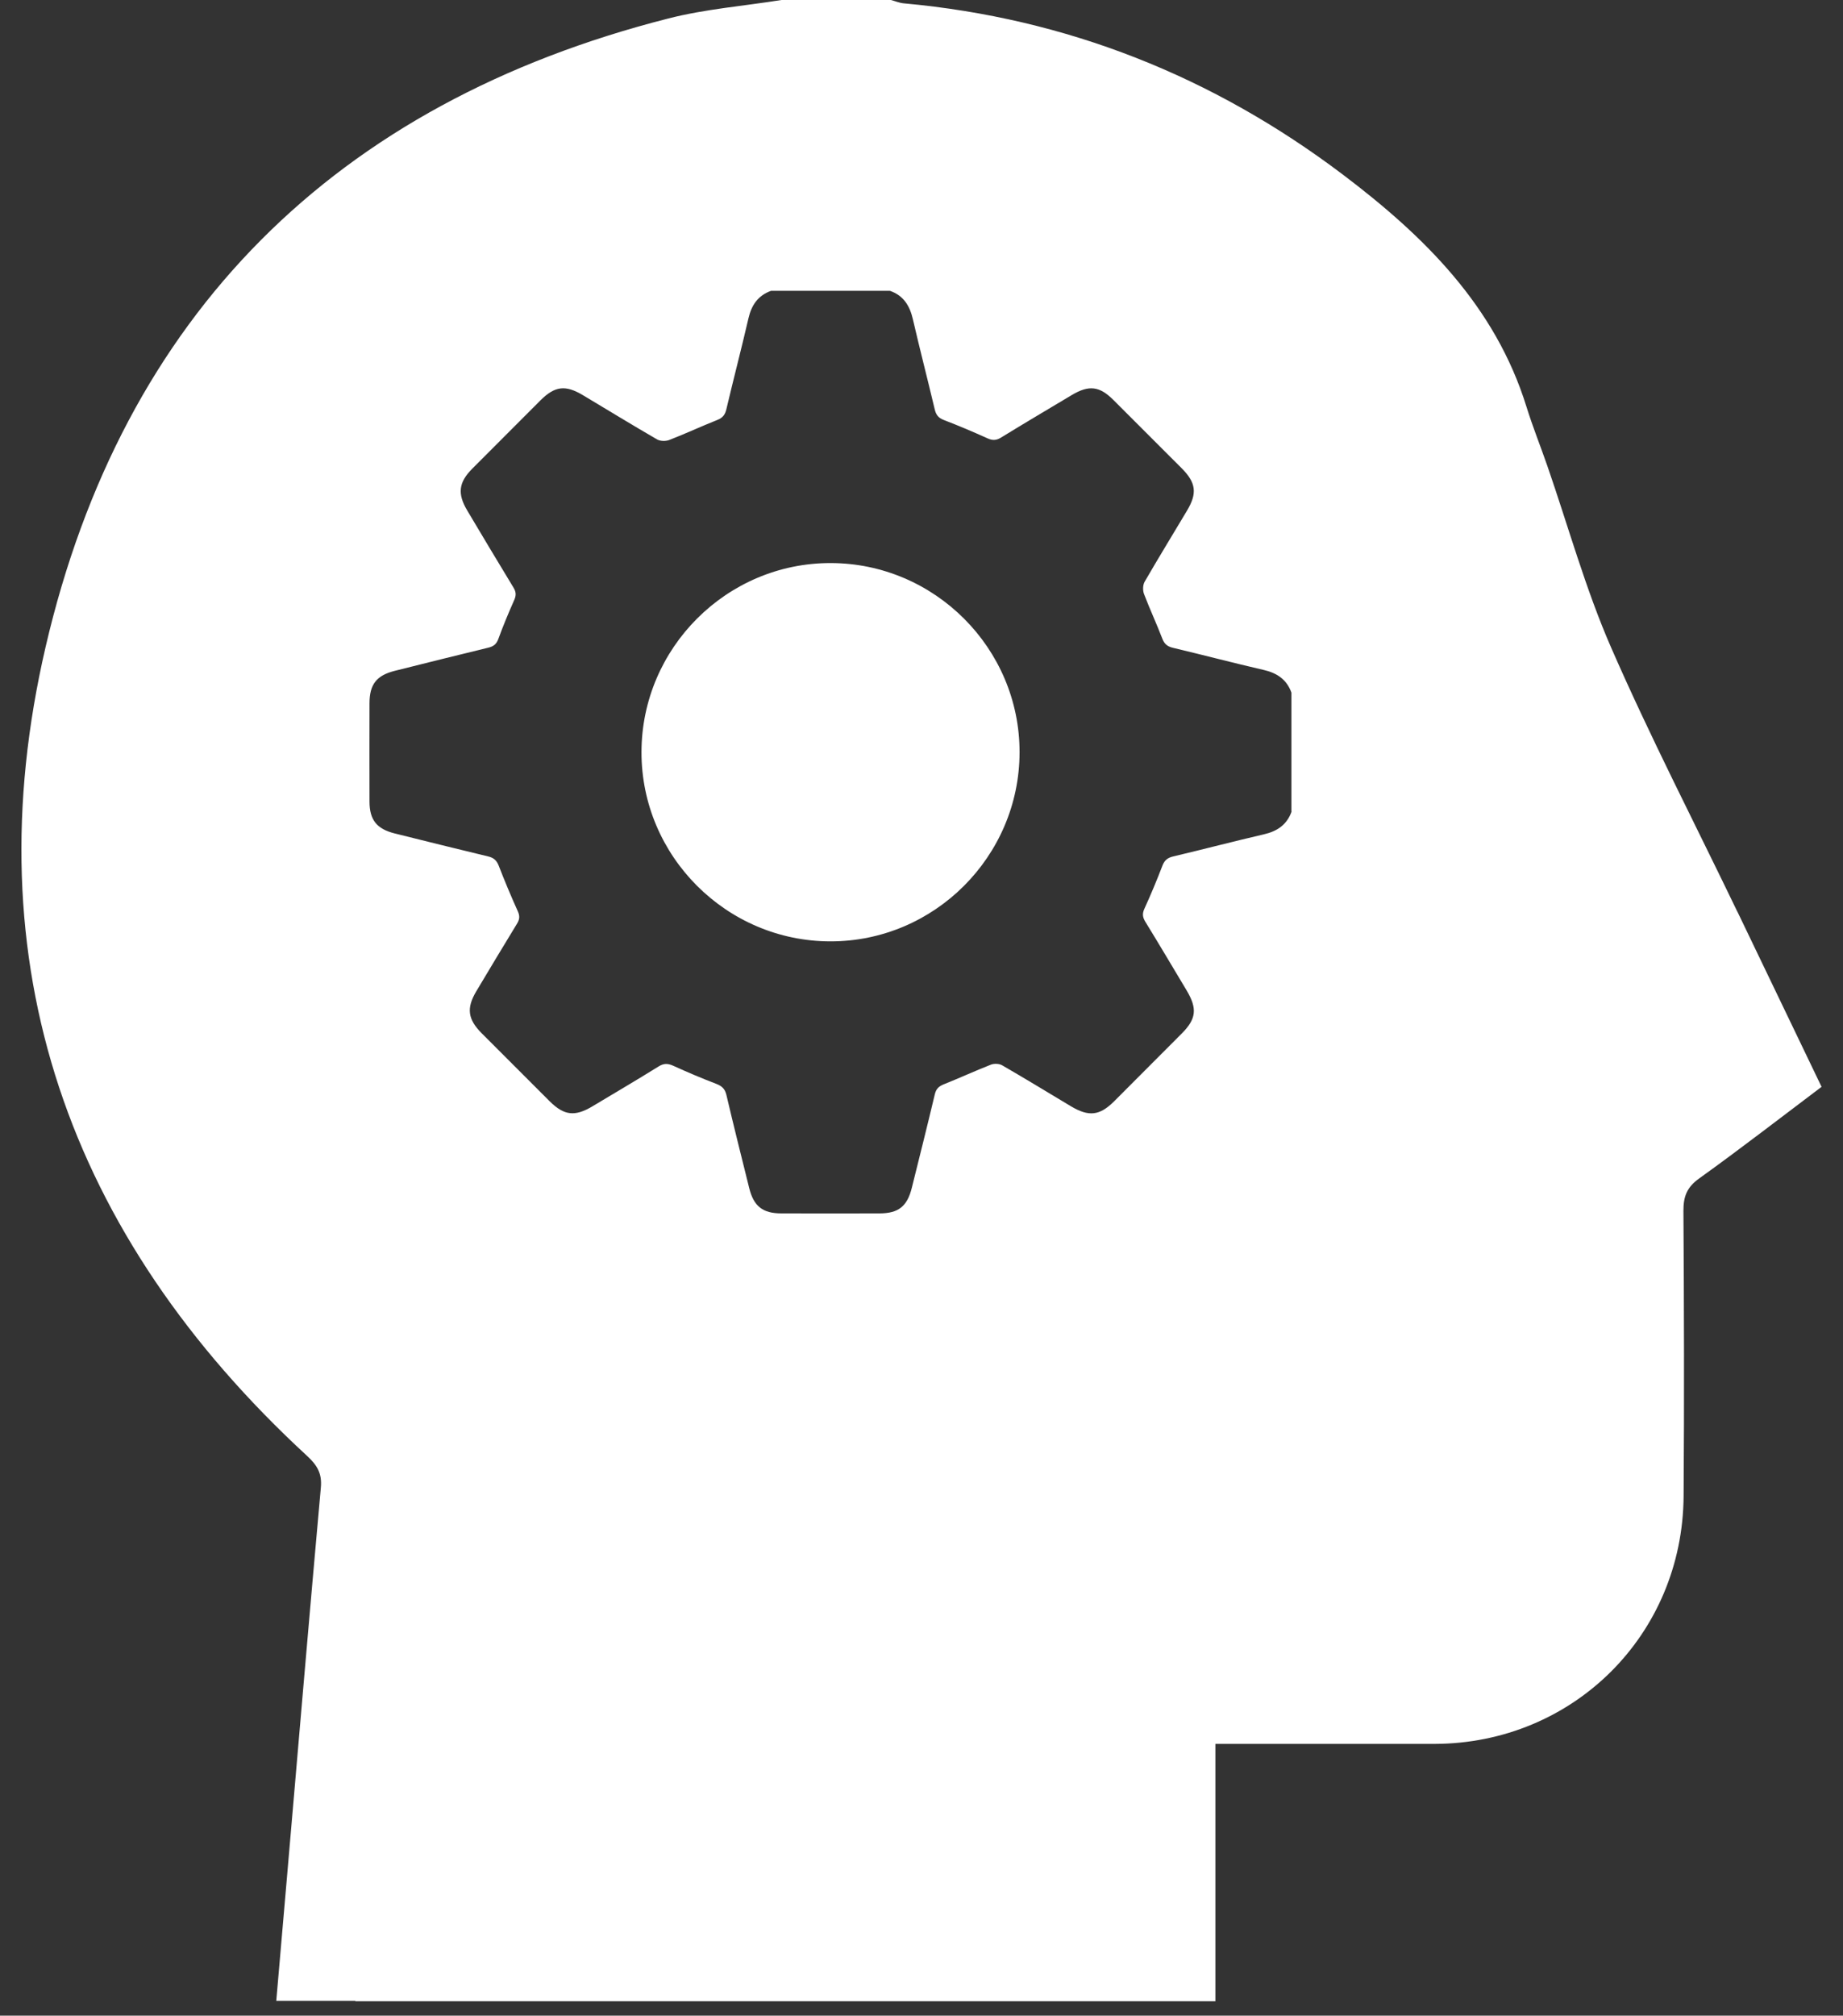 <svg xmlns="http://www.w3.org/2000/svg" width="43" height="47" viewBox="0 0 43 47" fill="none"><rect x="0" y="0" width="43" height="47" fill="#333333" stroke="none"/><path d="M20.786 0C20.886 0.026 20.985 0.069 21.087 0.078C24.889 0.424 28.304 1.782 31.339 4.077C33.225 5.504 34.886 7.132 35.616 9.488C35.76 9.951 35.942 10.403 36.101 10.861C36.592 12.278 36.993 13.735 37.592 15.104C38.503 17.188 39.55 19.212 40.537 21.262L40.538 21.261C41.188 22.611 41.838 23.963 42.5 25.342C41.538 26.066 40.603 26.791 39.643 27.479C39.358 27.683 39.276 27.899 39.277 28.232C39.291 30.451 39.297 32.67 39.281 34.888C39.258 38.122 36.704 40.654 33.471 40.663H28.357V46.662H8.291V46.653H6.446C6.534 45.637 6.619 44.654 6.704 43.672C6.963 40.676 7.216 37.68 7.486 34.685C7.516 34.358 7.4 34.165 7.168 33.951C1.588 28.811 -0.651 22.465 1.064 15.084C2.864 7.34 7.827 2.407 15.593 0.431C16.453 0.211 17.353 0.14 18.233 0H20.786ZM17.99 6.781C17.686 6.89 17.533 7.114 17.462 7.425C17.298 8.133 17.114 8.836 16.947 9.543C16.916 9.673 16.86 9.744 16.734 9.793C16.358 9.942 15.991 10.114 15.613 10.26C15.531 10.291 15.405 10.289 15.331 10.246C14.75 9.91 14.177 9.559 13.601 9.215C13.192 8.97 12.946 9 12.609 9.336C12.079 9.865 11.55 10.395 11.021 10.926C10.7 11.247 10.668 11.511 10.901 11.903C11.259 12.505 11.618 13.105 11.981 13.702C12.042 13.802 12.046 13.882 11.998 13.99C11.865 14.29 11.738 14.594 11.626 14.901C11.581 15.023 11.512 15.073 11.393 15.102C10.665 15.278 9.94 15.46 9.215 15.641C8.785 15.748 8.621 15.957 8.621 16.401C8.62 17.164 8.619 17.929 8.621 18.691C8.622 19.119 8.79 19.329 9.211 19.434C9.937 19.614 10.662 19.796 11.39 19.97C11.52 20.001 11.587 20.062 11.636 20.186C11.775 20.544 11.923 20.898 12.081 21.248C12.13 21.357 12.125 21.435 12.065 21.534C11.744 22.058 11.428 22.587 11.112 23.115C10.879 23.507 10.913 23.766 11.238 24.092C11.767 24.621 12.296 25.151 12.826 25.68C13.159 26.011 13.412 26.042 13.82 25.798C14.336 25.489 14.856 25.184 15.366 24.867C15.489 24.79 15.585 24.795 15.711 24.852C16.042 25.003 16.376 25.144 16.715 25.274C16.845 25.325 16.914 25.389 16.948 25.531C17.119 26.259 17.302 26.985 17.482 27.71C17.587 28.128 17.797 28.293 18.23 28.293C18.993 28.295 19.757 28.294 20.52 28.293C20.963 28.292 21.167 28.13 21.275 27.693C21.456 26.967 21.638 26.242 21.811 25.515C21.841 25.39 21.902 25.331 22.018 25.284C22.387 25.137 22.749 24.97 23.119 24.825C23.194 24.796 23.311 24.8 23.38 24.839C23.919 25.15 24.45 25.474 24.984 25.794C25.404 26.044 25.656 26.017 25.996 25.678C26.52 25.153 27.046 24.628 27.569 24.102C27.913 23.758 27.939 23.519 27.686 23.094C27.365 22.559 27.049 22.024 26.723 21.494C26.657 21.387 26.648 21.303 26.701 21.188C26.852 20.858 26.992 20.522 27.122 20.183C27.171 20.056 27.243 20.001 27.372 19.97C28.079 19.803 28.782 19.618 29.49 19.454C29.801 19.382 30.025 19.23 30.134 18.925L30.131 18.924V16.151C30.022 15.846 29.798 15.694 29.487 15.622C28.779 15.459 28.077 15.274 27.37 15.106C27.241 15.076 27.169 15.021 27.12 14.895C26.985 14.543 26.825 14.201 26.691 13.849C26.66 13.766 26.663 13.639 26.706 13.565C27.028 13.008 27.365 12.46 27.694 11.908C27.938 11.502 27.906 11.255 27.569 10.917C27.041 10.387 26.511 9.858 25.98 9.329C25.654 9.002 25.407 8.973 25.007 9.211C24.454 9.541 23.9 9.869 23.352 10.205C23.243 10.271 23.157 10.273 23.043 10.222C22.706 10.07 22.365 9.925 22.02 9.793C21.892 9.744 21.838 9.671 21.808 9.542C21.642 8.842 21.461 8.145 21.299 7.444C21.226 7.129 21.08 6.89 20.763 6.781H17.99ZM19.381 13.129C21.807 13.132 23.792 15.119 23.788 17.543C23.785 19.969 21.798 21.954 19.374 21.95C16.948 21.948 14.963 19.96 14.967 17.536C14.97 15.11 16.957 13.125 19.381 13.129Z" fill="white"></path></svg>